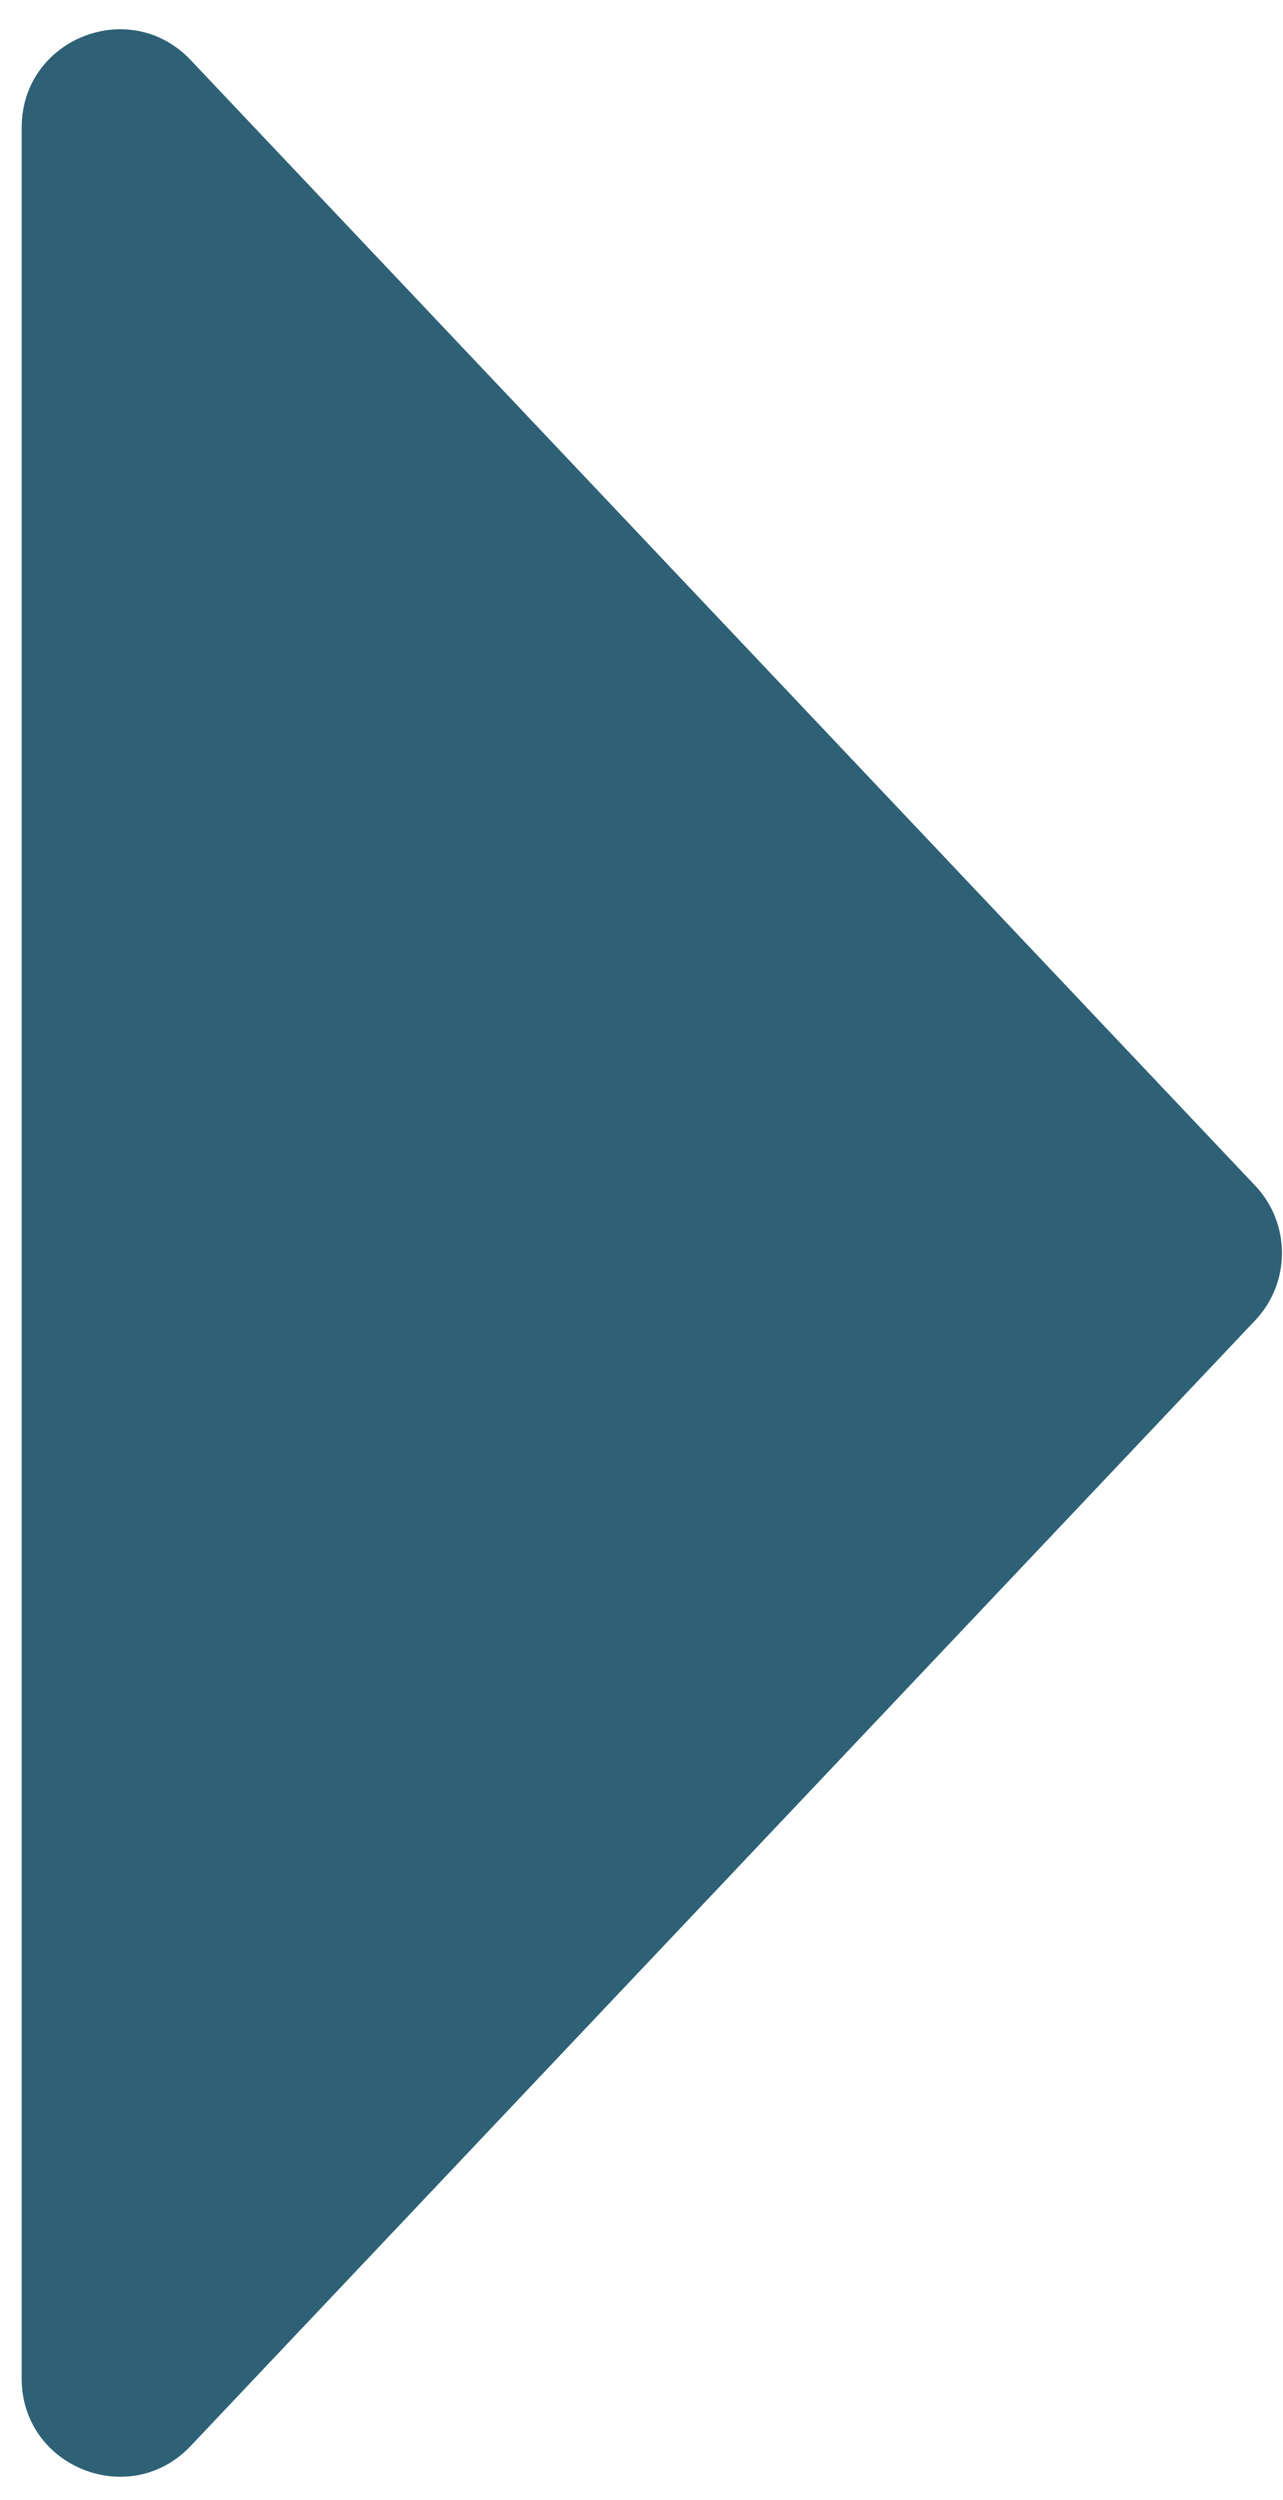 <svg width="19" height="37" viewBox="0 0 19 37" fill="none" xmlns="http://www.w3.org/2000/svg">
<path d="M18.588 17.546C19.117 18.105 19.117 18.98 18.588 19.54L2.824 36.197C1.923 37.149 0.321 36.511 0.321 35.2L0.321 1.886C0.321 0.575 1.923 -0.063 2.824 0.889L18.588 17.546Z" fill="#2E6176"/>
</svg>
